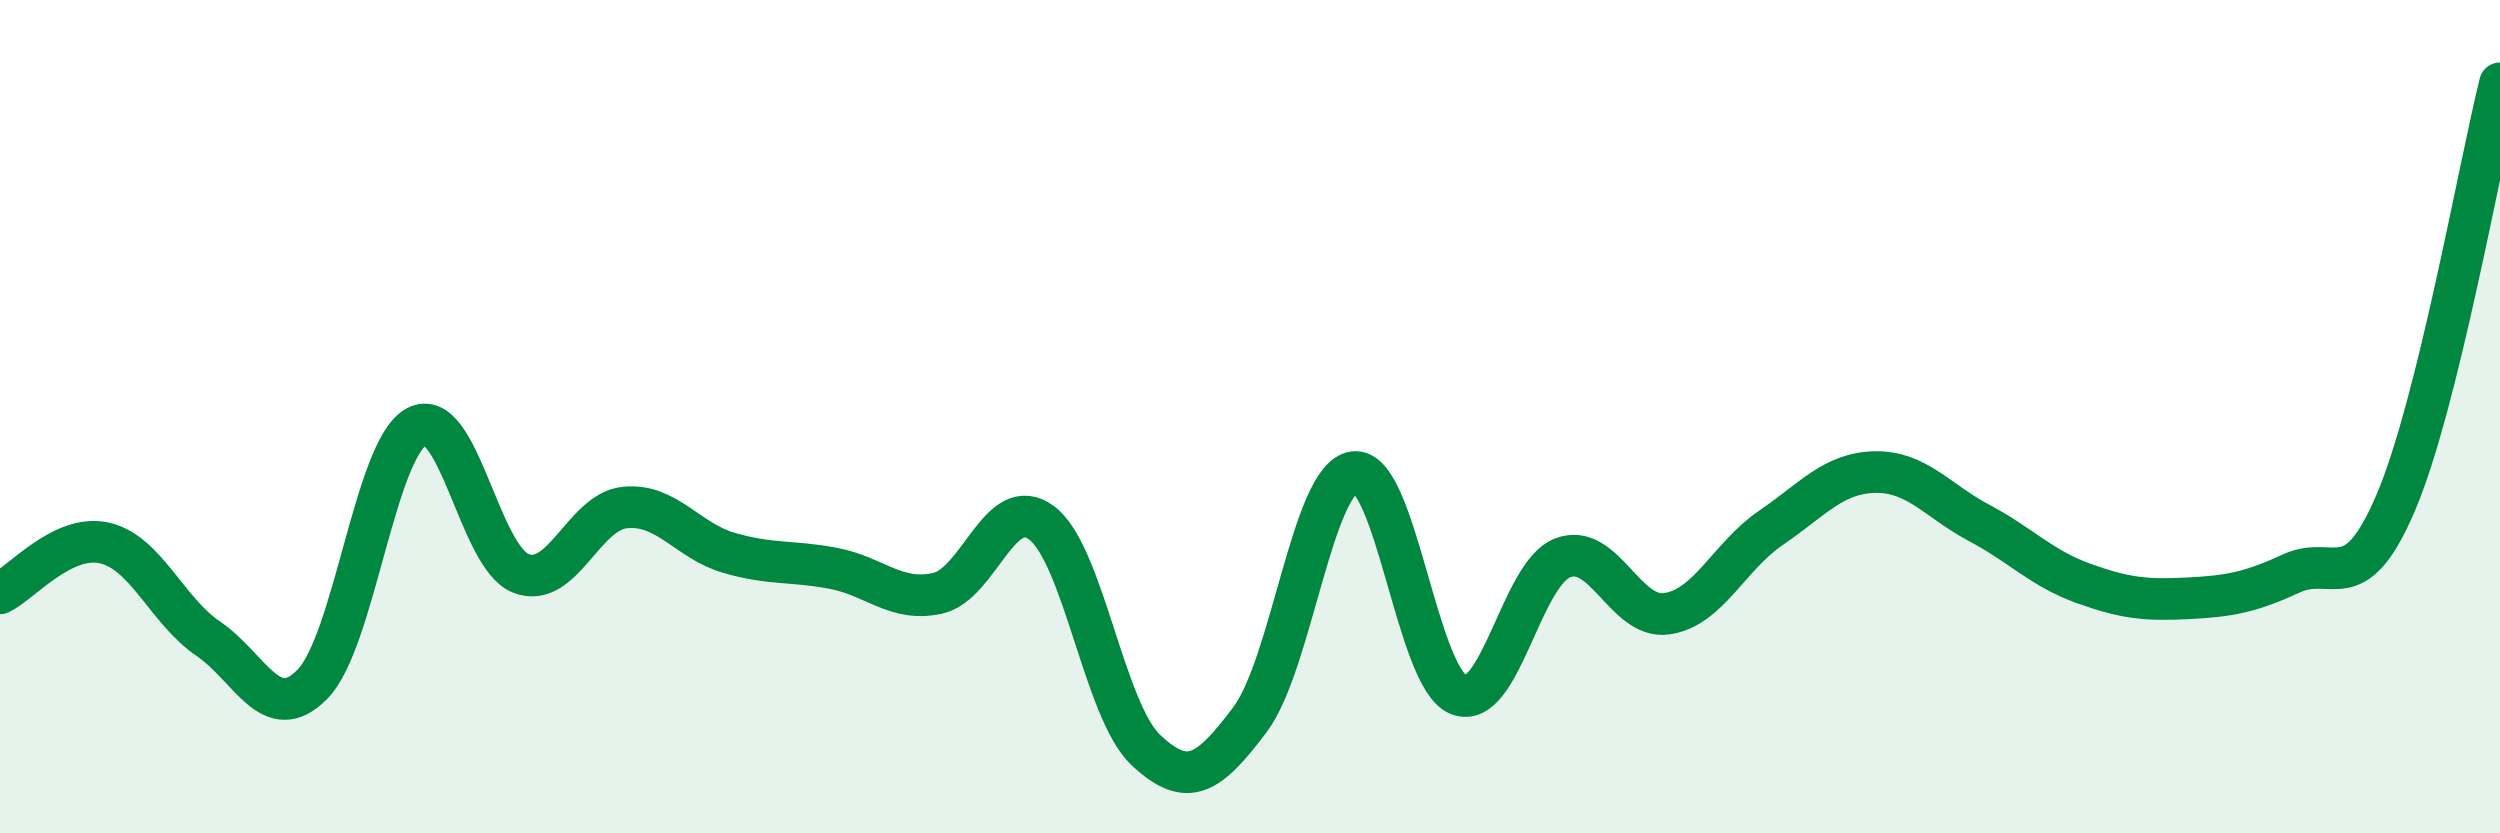 
    <svg width="60" height="20" viewBox="0 0 60 20" xmlns="http://www.w3.org/2000/svg">
      <path
        d="M 0,14.24 C 0.5,14 1.5,12.81 2.5,13.03 C 3.5,13.25 4,14.65 5,15.33 C 6,16.01 6.5,17.44 7.5,16.42 C 8.5,15.4 9,10.77 10,10.24 C 11,9.71 11.5,13.37 12.5,13.76 C 13.5,14.15 14,12.28 15,12.18 C 16,12.08 16.5,12.98 17.5,13.27 C 18.5,13.56 19,13.45 20,13.64 C 21,13.83 21.5,14.46 22.5,14.24 C 23.5,14.02 24,11.8 25,12.55 C 26,13.3 26.5,17.06 27.5,18 C 28.5,18.94 29,18.6 30,17.27 C 31,15.94 31.5,11.45 32.5,11.33 C 33.5,11.21 34,16.26 35,16.67 C 36,17.08 36.5,13.78 37.5,13.39 C 38.5,13 39,14.87 40,14.73 C 41,14.59 41.5,13.35 42.5,12.67 C 43.5,11.99 44,11.35 45,11.33 C 46,11.31 46.5,12.02 47.5,12.55 C 48.5,13.08 49,13.64 50,14 C 51,14.36 51.5,14.41 52.5,14.36 C 53.5,14.31 54,14.22 55,13.76 C 56,13.3 56.5,14.41 57.5,12.06 C 58.5,9.71 59.5,4.01 60,2L60 20L0 20Z"
        fill="#008740"
        opacity="0.1"
        stroke-linecap="round"
        stroke-linejoin="round"
      />
      <path
        d="M 0,14.24 C 0.5,14 1.5,12.81 2.5,13.03 C 3.5,13.25 4,14.65 5,15.33 C 6,16.01 6.5,17.44 7.5,16.42 C 8.5,15.4 9,10.77 10,10.24 C 11,9.71 11.5,13.37 12.5,13.76 C 13.5,14.15 14,12.28 15,12.18 C 16,12.08 16.5,12.98 17.5,13.27 C 18.5,13.56 19,13.45 20,13.64 C 21,13.83 21.5,14.46 22.5,14.24 C 23.5,14.02 24,11.8 25,12.55 C 26,13.3 26.5,17.06 27.5,18 C 28.5,18.94 29,18.6 30,17.27 C 31,15.94 31.5,11.45 32.5,11.33 C 33.5,11.21 34,16.26 35,16.67 C 36,17.08 36.5,13.78 37.5,13.39 C 38.5,13 39,14.87 40,14.73 C 41,14.59 41.5,13.35 42.5,12.67 C 43.5,11.99 44,11.35 45,11.33 C 46,11.31 46.5,12.02 47.5,12.55 C 48.5,13.08 49,13.64 50,14 C 51,14.36 51.5,14.41 52.5,14.36 C 53.5,14.31 54,14.22 55,13.76 C 56,13.3 56.5,14.41 57.5,12.06 C 58.5,9.71 59.5,4.01 60,2"
        stroke="#008740"
        stroke-width="1"
        fill="none"
        stroke-linecap="round"
        stroke-linejoin="round"
      />
    </svg>
  